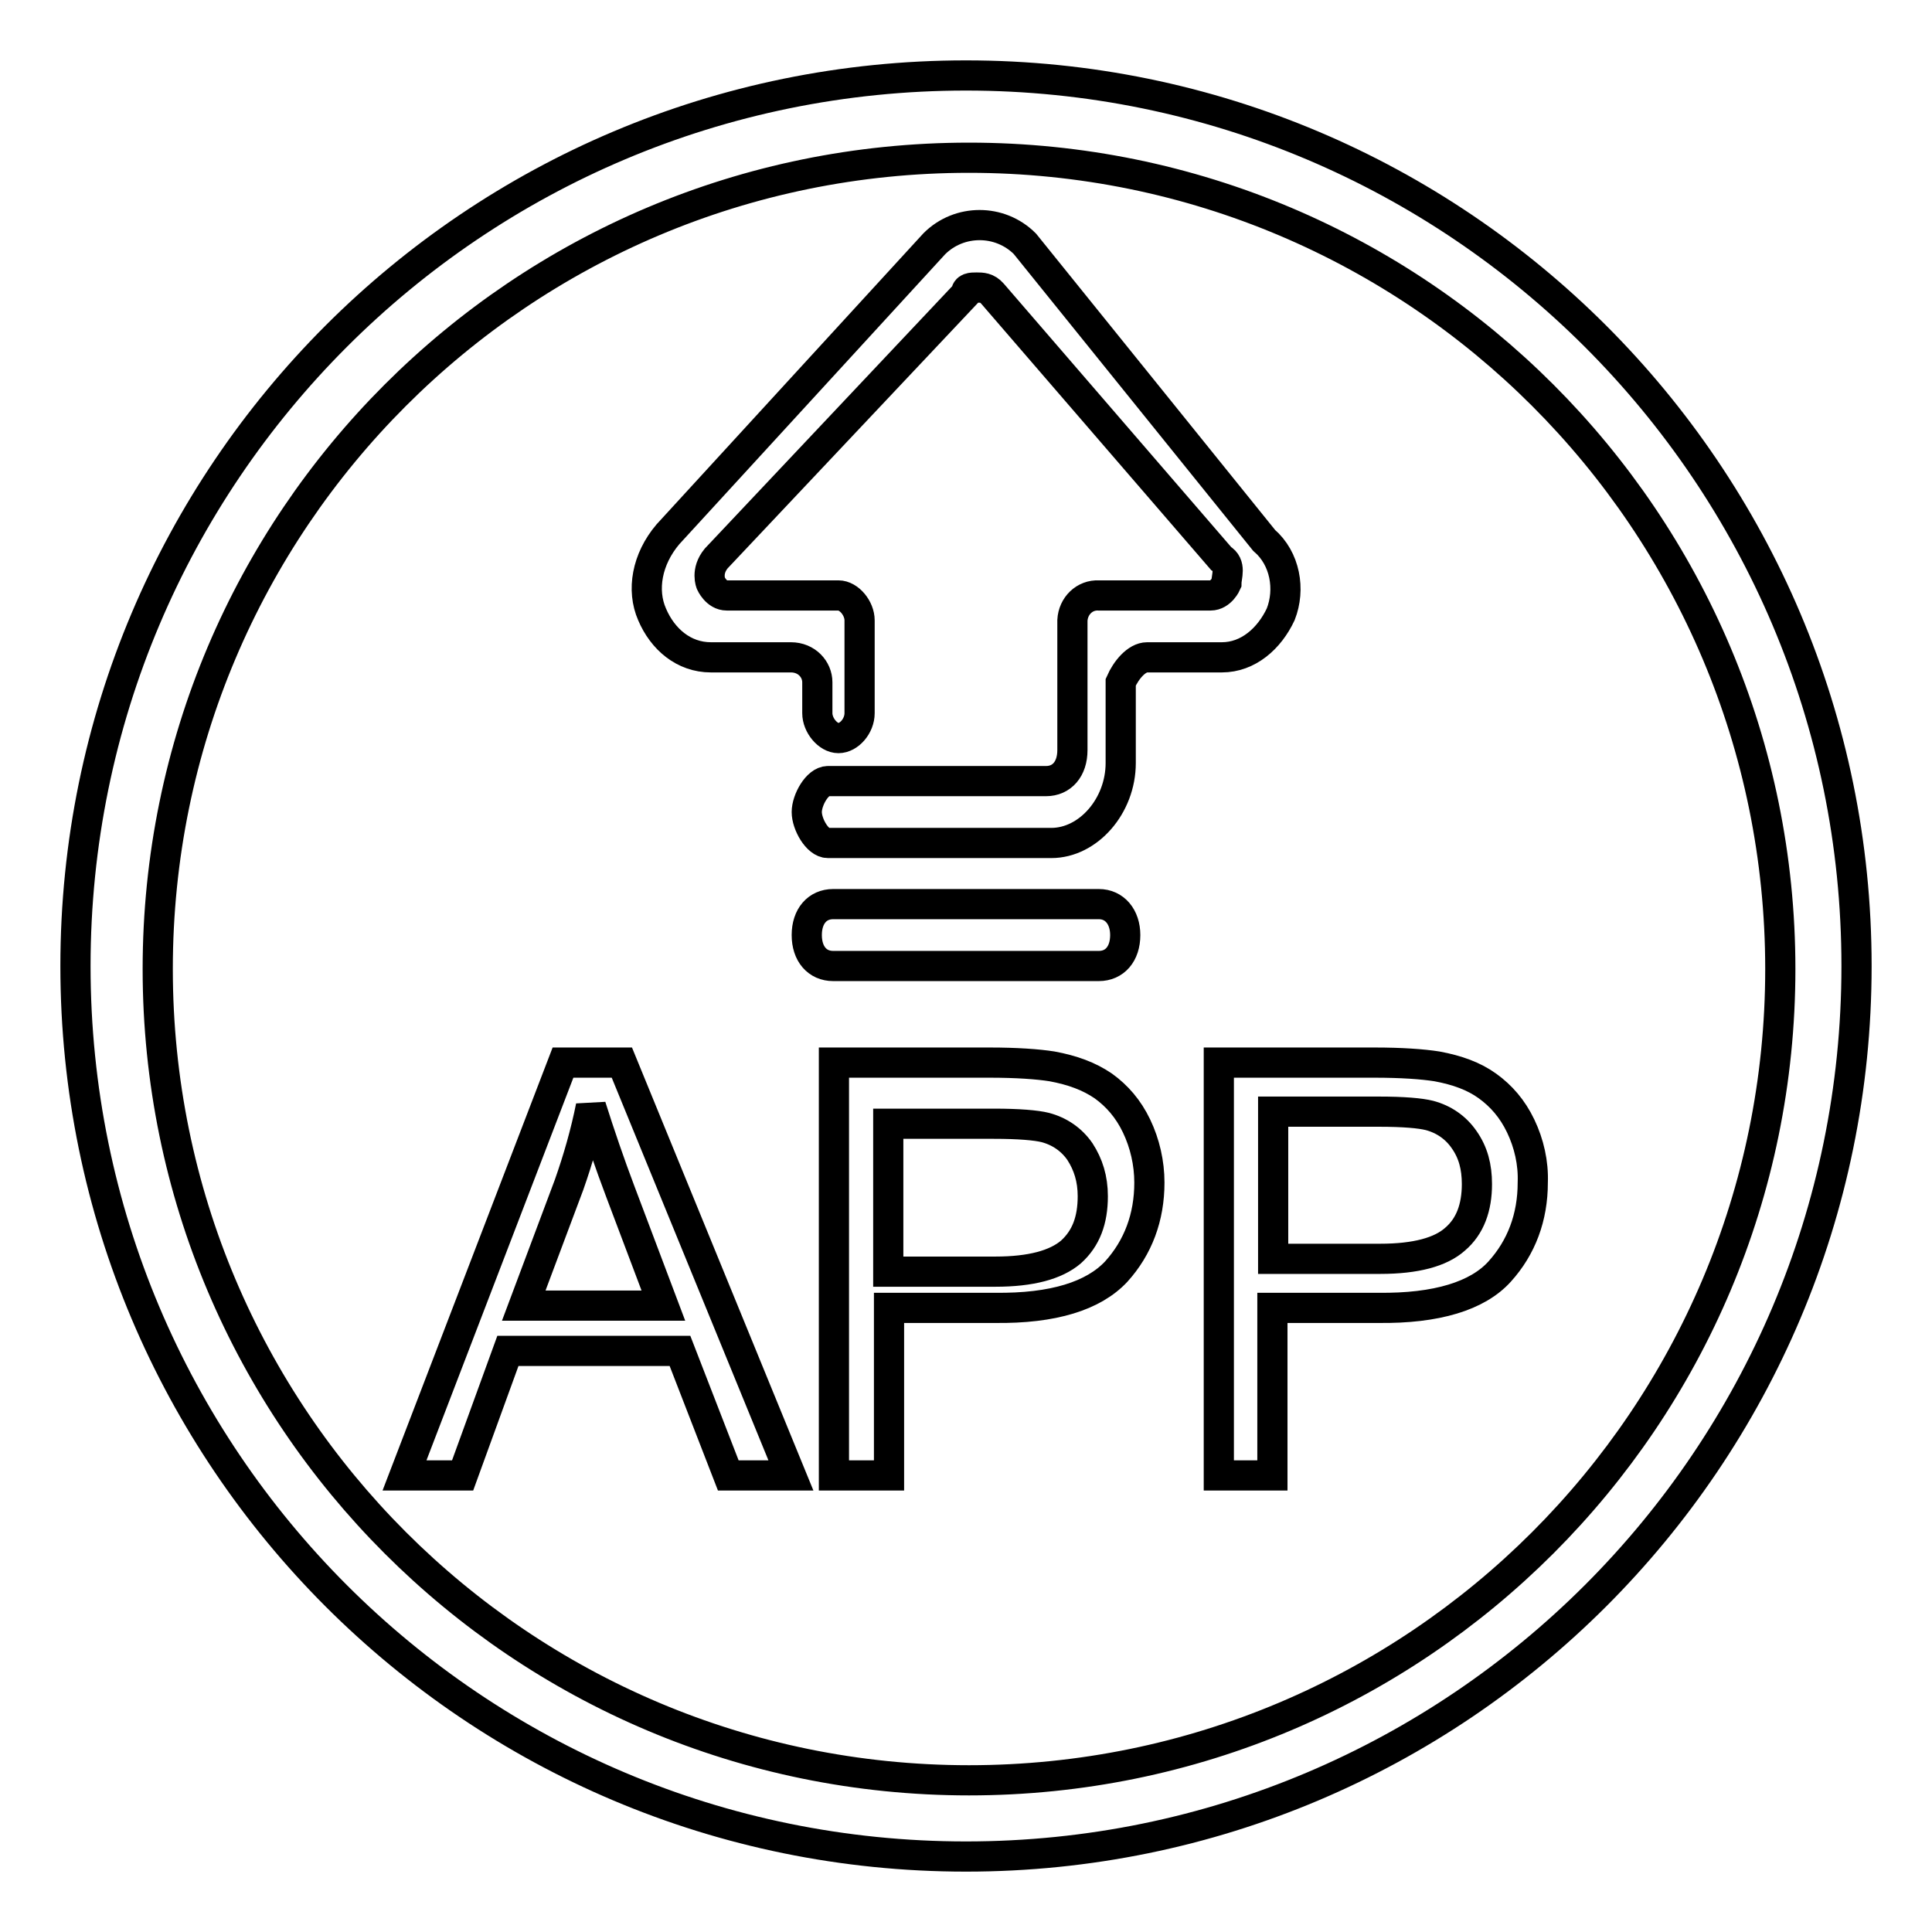 <?xml version="1.0" encoding="utf-8"?>
<!-- Svg Vector Icons : http://www.onlinewebfonts.com/icon -->
<!DOCTYPE svg PUBLIC "-//W3C//DTD SVG 1.1//EN" "http://www.w3.org/Graphics/SVG/1.1/DTD/svg11.dtd">
<svg version="1.1" xmlns="http://www.w3.org/2000/svg" xmlns:xlink="http://www.w3.org/1999/xlink" x="0px" y="0px" viewBox="0 0 256 256" enable-background="new 0 0 256 256" xml:space="preserve">
<g> <path stroke-width="4" fill-opacity="0" stroke="#000000"  d="M128,10C62.8,10,10,62.8,10,128c0,65.2,52.8,118,118,118c65.1,0,118-52.8,118-118C246,62.8,193.1,10,128,10 z M128.4,235.9c-59.4,0-107.5-48.1-107.5-107.5C20.9,69,69,20.9,128.4,20.9c59.4,0,107.5,48.1,107.5,107.5 C235.9,187.8,187.8,235.9,128.4,235.9L128.4,235.9z M53.6,195.5l21-54.7h7.8l22.4,54.7h-8.3l-6.4-16.5H67.3l-6,16.5H53.6z  M69.4,173h18.5l-5.7-15.1c-1.4-3.7-2.7-7.5-3.9-11.3c-0.7,3.5-1.7,7-2.9,10.4L69.4,173L69.4,173z M110.5,195.5v-54.7h20.6 c3.6,0,6.4,0.2,8.3,0.5c2.7,0.5,4.9,1.3,6.8,2.6c1.8,1.3,3.3,3,4.4,5.3c1.1,2.3,1.7,4.9,1.7,7.5c0,4.6-1.5,8.6-4.4,11.8 c-3,3.2-8.3,4.9-16.1,4.8h-14v22.2H110.5z M117.8,168.5h14.1c4.7,0,8-0.9,10-2.6c2-1.8,2.9-4.2,2.9-7.4c0-2.3-0.6-4.2-1.7-5.9 c-1.1-1.6-2.7-2.7-4.6-3.2c-1.2-0.3-3.5-0.5-6.8-0.5h-14V168.5z M161.5,195.5v-54.7h20.6c3.6,0,6.4,0.2,8.3,0.5 c2.7,0.5,4.9,1.3,6.7,2.6c1.8,1.3,3.3,3,4.4,5.3c1.1,2.3,1.7,4.9,1.6,7.5c0,4.6-1.5,8.6-4.4,11.8c-2.9,3.2-8.3,4.9-16.1,4.8h-14 v22.2H161.5L161.5,195.5z M168.7,166.8h14.2c4.7,0,8-0.9,9.9-2.6c2-1.7,2.9-4.2,2.9-7.3c0-2.3-0.5-4.2-1.7-5.9 c-1.1-1.6-2.7-2.7-4.6-3.2c-1.2-0.3-3.4-0.5-6.7-0.5h-14V166.8L168.7,166.8z M167.5,71.6l-31.7-39.3c-3.3-3.3-8.7-3.3-12,0 L88.5,70.8c-2.8,3.3-3.5,7.4-2.1,10.6c1.4,3.3,4.2,5.7,7.8,5.7h10.6c2.1,0,3.5,1.6,3.5,3.3v4.1c0,1.6,1.4,3.3,2.8,3.3 c1.4,0,2.8-1.6,2.8-3.3V82.2c0-1.6-1.4-3.3-2.8-3.3H96.3c-1.4,0-2.1-1.6-2.1-1.6s-0.7-1.6,0.7-3.3L128,38.9c0-0.8,0.7-0.8,1.4-0.8 c0.7,0,1.4,0,2.1,0.8L161.8,74c1.4,0.8,0.7,2.4,0.7,3.3c0,0-0.7,1.6-2.1,1.6h-14.8c-1.9-0.1-3.4,1.4-3.5,3.3v17.2 c0,2.5-1.4,4.1-3.5,4.1h-28.9c-1.4,0-2.8,2.5-2.8,4.1c0,1.6,1.4,4.1,2.8,4.1h29.6c4.9,0,9.2-4.9,9.2-10.6V90.4 c0.7-1.6,2.1-3.3,3.5-3.3h9.9c3.5,0,6.3-2.5,7.8-5.7C171,78.1,170.3,74,167.5,71.6L167.5,71.6z M145.6,119.8h-35.2 c-2.1,0-3.5,1.6-3.5,4.1c0,2.5,1.4,4.1,3.5,4.1h35.2c2.1,0,3.5-1.6,3.5-4.1C149.1,121.5,147.7,119.8,145.6,119.8z"/></g>
</svg>